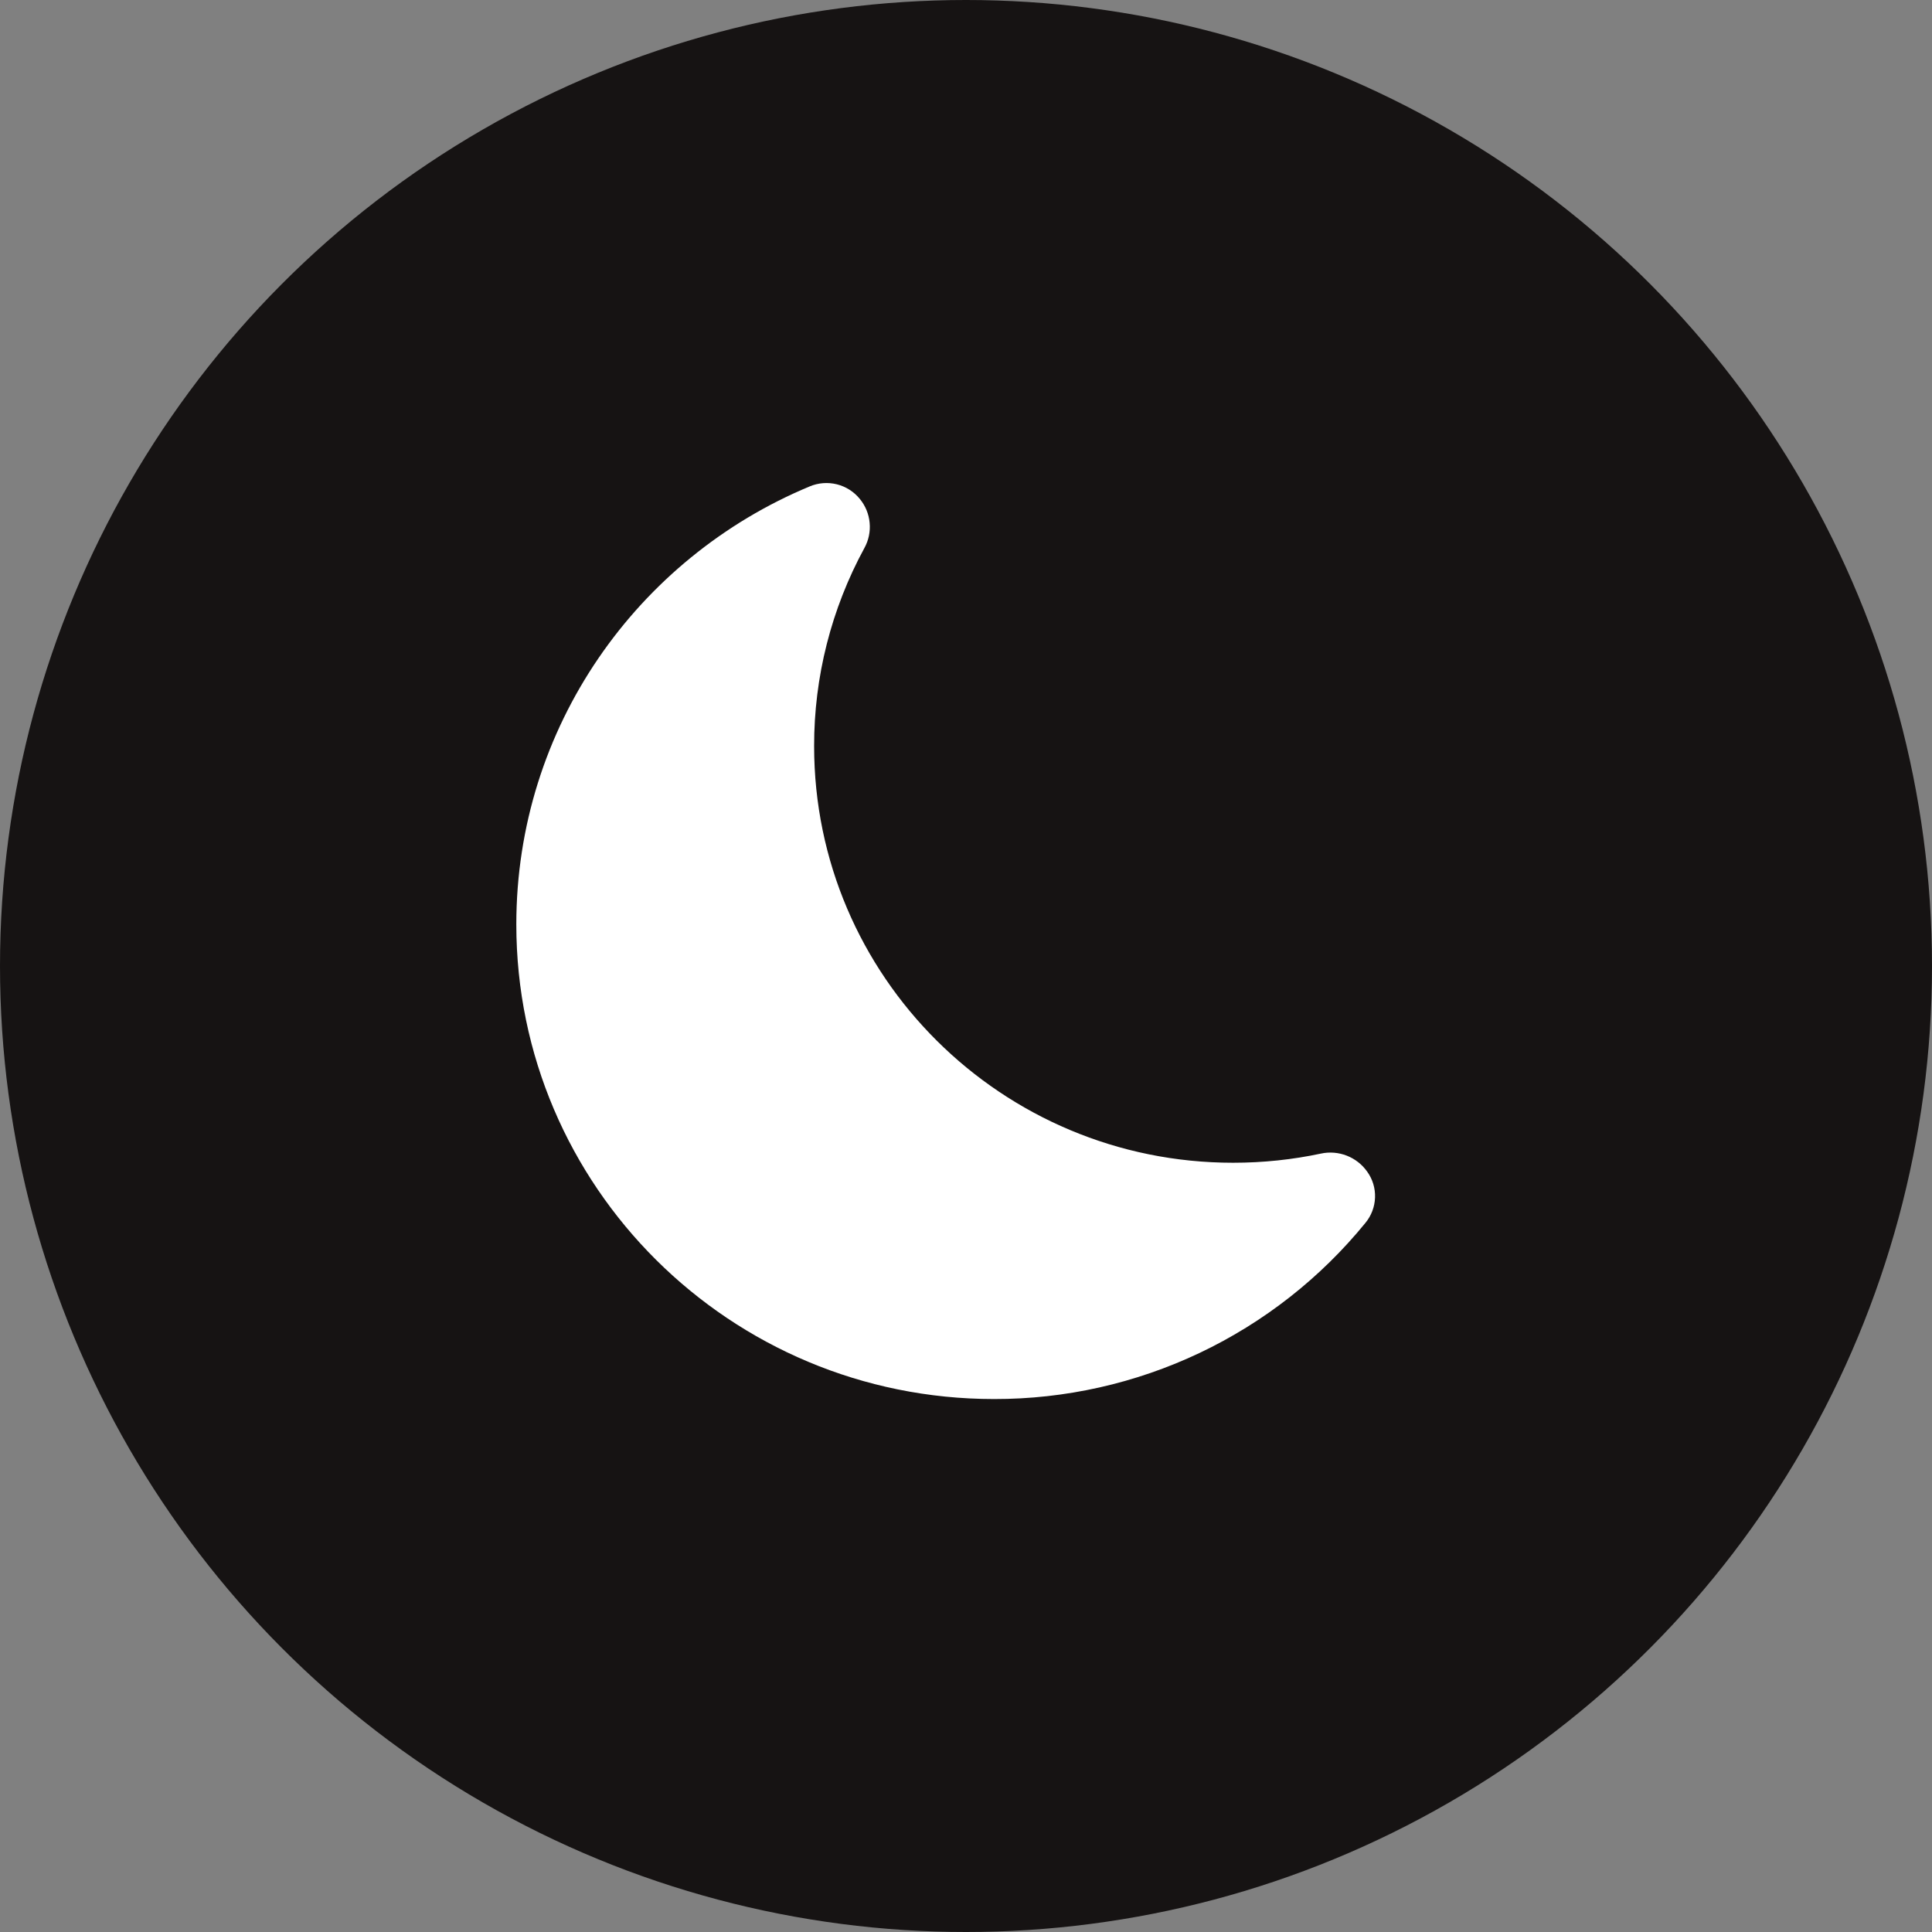 <svg width="49" height="49" viewBox="0 0 49 49" fill="none" xmlns="http://www.w3.org/2000/svg">
<rect x="0" y="0" width="49" height="49" fill="#808080" stroke="none"/>
<circle cx="24.5" cy="24.5" r="24.5" fill="#161313"/>
<g clip-path="url(#clip0_197_938)">
<path d="M21.807 12.654C21.949 12.826 22.036 13.037 22.056 13.259C22.077 13.481 22.031 13.704 21.923 13.899C21.084 15.441 20.645 17.169 20.648 18.924C20.648 24.762 25.408 29.49 31.274 29.49C32.04 29.49 32.785 29.41 33.5 29.258C33.72 29.21 33.948 29.229 34.157 29.31C34.367 29.392 34.547 29.533 34.676 29.717C34.813 29.907 34.883 30.138 34.874 30.373C34.866 30.607 34.781 30.832 34.632 31.013C33.493 32.412 32.056 33.539 30.426 34.313C28.796 35.086 27.015 35.486 25.211 35.483C18.517 35.483 13.095 30.09 13.095 23.445C13.095 18.444 16.164 14.155 20.535 12.337C20.753 12.245 20.994 12.226 21.224 12.283C21.453 12.34 21.658 12.47 21.807 12.654Z" fill="white"/>
</g>
<defs>
<clipPath id="clip0_197_938">
<rect width="23.233" height="23.233" fill="white" transform="translate(13.095 12.25)"/>
</clipPath>
</defs>
</svg>
